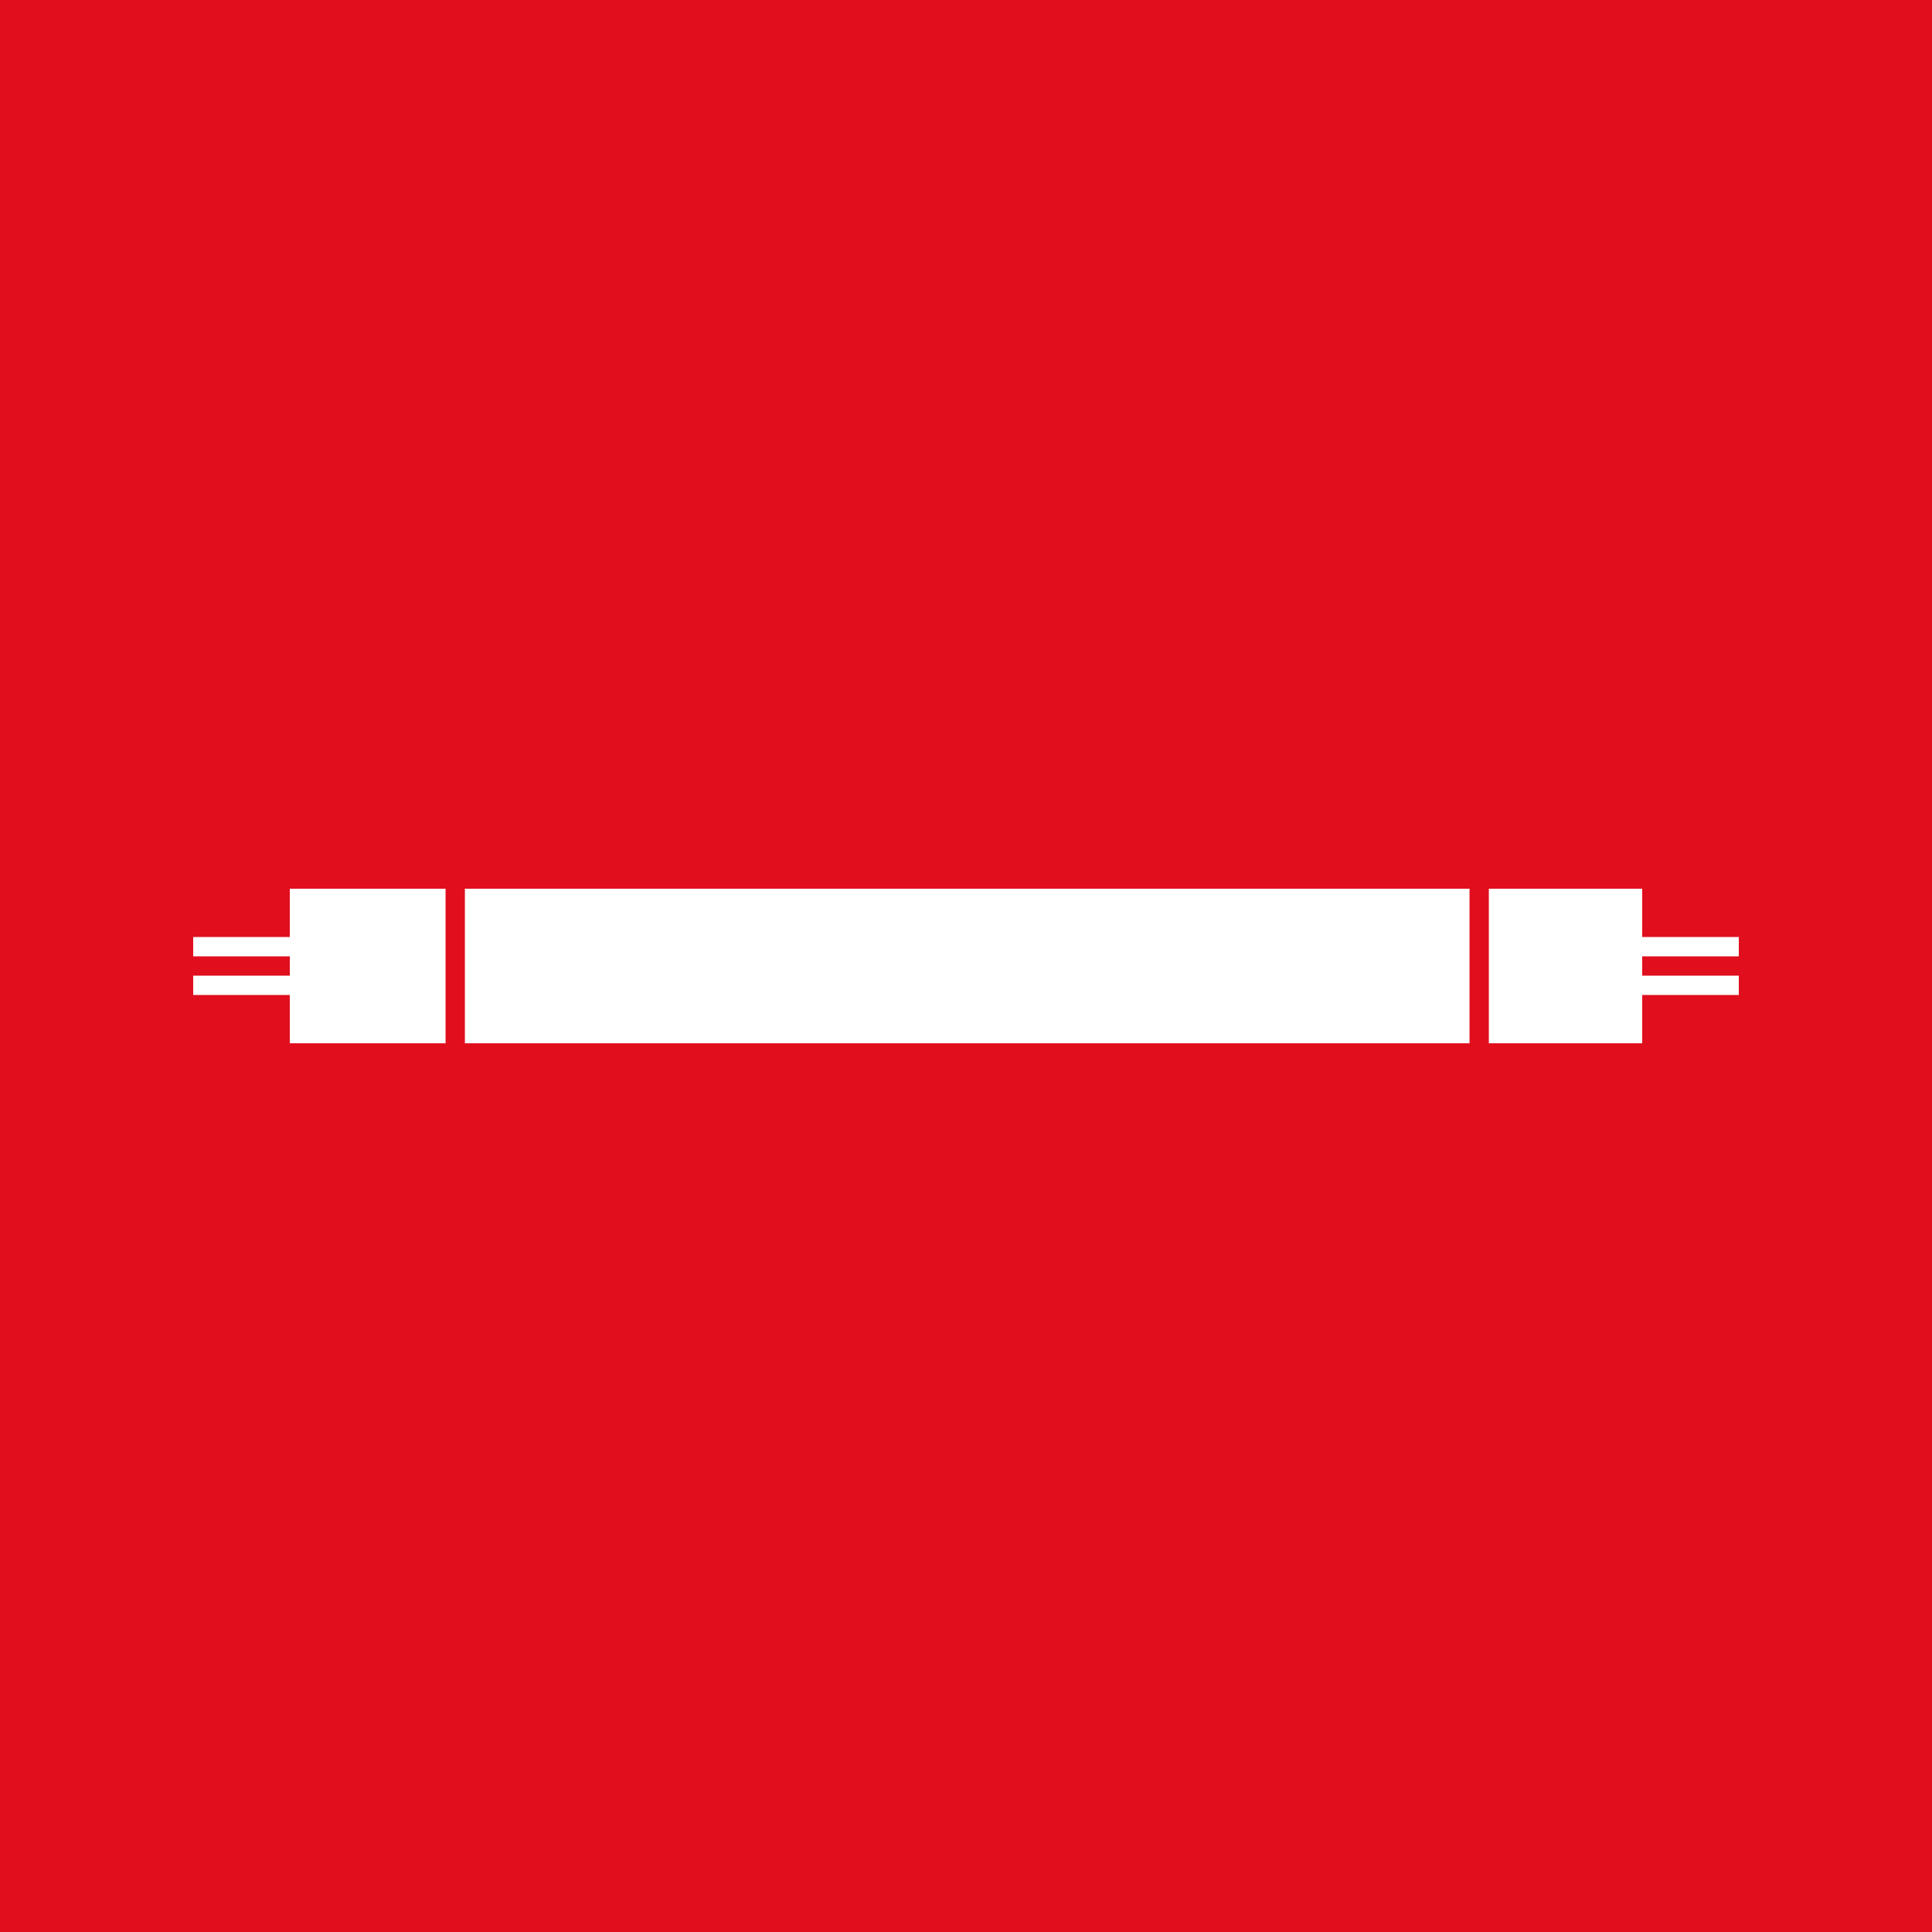 <?xml version="1.0" encoding="utf-8"?>
<!-- Generator: Adobe Illustrator 25.4.1, SVG Export Plug-In . SVG Version: 6.00 Build 0)  -->
<svg version="1.1" id="Layer_1" xmlns="http://www.w3.org/2000/svg" xmlns:xlink="http://www.w3.org/1999/xlink" x="0px" y="0px"
	 width="160px" height="160px" viewBox="0 0 160 160" style="enable-background:new 0 0 160 160;" xml:space="preserve">
<style type="text/css">
	.st0{fill:#E10F1E;}
	.st1{display:none;}
	.st2{display:inline;}
	.st3{fill:#FFFFFF;}
</style>
<g id="baggrund">
	<rect class="st0" width="160" height="160"/>
</g>
<g id="fraktion" class="st1">
	<g class="st2">
		<path class="st3" d="M28,129.7v11.6h4v1.9h-6v-13.5H28z"/>
		<path class="st3" d="M35.8,137.4l-4.4-7.7h2.3l3.1,5.4l3.1-5.4h2.3l-4.4,7.7v5.8h-2L35.8,137.4L35.8,137.4z"/>
		<path class="st3" d="M51.2,131.7l-1.6,1c-0.3-0.5-0.6-0.9-0.9-1c-0.3-0.2-0.7-0.3-1.1-0.3c-0.6,0-1,0.2-1.4,0.5
			c-0.4,0.3-0.6,0.7-0.6,1.2c0,0.7,0.5,1.2,1.5,1.6l1.3,0.6c1.1,0.4,1.9,1,2.4,1.6c0.5,0.6,0.8,1.4,0.8,2.3c0,1.2-0.4,2.3-1.2,3.1
			c-0.8,0.8-1.9,1.2-3.1,1.2c-1.2,0-2.1-0.3-2.9-1c-0.8-0.7-1.2-1.7-1.4-2.9L45,139c0.1,0.8,0.3,1.3,0.5,1.6c0.4,0.6,1,0.9,1.8,0.9
			c0.6,0,1.2-0.2,1.6-0.6s0.6-1,0.6-1.6c0-0.3,0-0.5-0.1-0.7c-0.1-0.2-0.2-0.4-0.3-0.6c-0.2-0.2-0.4-0.4-0.6-0.5
			c-0.2-0.2-0.5-0.3-0.9-0.5l-1.3-0.5c-1.8-0.8-2.8-1.9-2.8-3.4c0-1,0.4-1.9,1.2-2.5c0.8-0.7,1.7-1,2.9-1
			C49.2,129.5,50.4,130.2,51.2,131.7z"/>
		<path class="st3" d="M61.7,131.7l-1.6,1c-0.3-0.5-0.6-0.9-0.9-1c-0.3-0.2-0.7-0.3-1.1-0.3c-0.6,0-1,0.2-1.4,0.5
			c-0.4,0.3-0.6,0.7-0.6,1.2c0,0.7,0.5,1.2,1.5,1.6l1.3,0.6c1.1,0.4,1.9,1,2.4,1.6c0.5,0.6,0.8,1.4,0.8,2.3c0,1.2-0.4,2.3-1.2,3.1
			c-0.8,0.8-1.9,1.2-3.1,1.2c-1.2,0-2.1-0.3-2.9-1c-0.8-0.7-1.2-1.7-1.4-2.9l2.1-0.5c0.1,0.8,0.3,1.3,0.5,1.6c0.4,0.6,1,0.9,1.8,0.9
			c0.6,0,1.2-0.2,1.6-0.6s0.6-1,0.6-1.6c0-0.3,0-0.5-0.1-0.7s-0.2-0.4-0.3-0.6c-0.2-0.2-0.4-0.4-0.6-0.5c-0.2-0.2-0.5-0.3-0.9-0.5
			l-1.3-0.5c-1.8-0.8-2.8-1.9-2.8-3.4c0-1,0.4-1.9,1.2-2.5c0.8-0.7,1.7-1,2.9-1C59.6,129.5,60.8,130.2,61.7,131.7z"/>
		<path class="st3" d="M68.7,131.7v11.6h-2v-11.6h-3.1v-1.9h8.2v1.9H68.7z"/>
		<path class="st3" d="M72.9,136.4c0-1.9,0.7-3.5,2.1-4.9c1.4-1.4,3-2,5-2c1.9,0,3.6,0.7,4.9,2.1c1.4,1.4,2.1,3,2.1,4.9
			c0,1.9-0.7,3.6-2.1,4.9c-1.4,1.4-3.1,2-5,2c-1.7,0-3.3-0.6-4.7-1.8C73.6,140.3,72.9,138.6,72.9,136.4z M74.9,136.4
			c0,1.5,0.5,2.7,1.5,3.7c1,1,2.1,1.4,3.4,1.4c1.4,0,2.6-0.5,3.6-1.5c1-1,1.5-2.2,1.5-3.6c0-1.4-0.5-2.6-1.4-3.6
			c-1-1-2.1-1.5-3.5-1.5c-1.4,0-2.6,0.5-3.6,1.5C75.4,133.8,74.9,135,74.9,136.4z"/>
		<path class="st3" d="M96.2,131.7h-4.7v3.2H96v1.9h-4.5v6.4h-2v-13.5h6.7V131.7z"/>
		<path class="st3" d="M103.3,137.5l4.2,5.7H105l-3.8-5.5h-0.4v5.5h-2v-13.5h2.4c1.8,0,3.1,0.3,3.9,1c0.9,0.7,1.3,1.7,1.3,2.9
			c0,1-0.3,1.8-0.8,2.5C104.9,136.9,104.2,137.3,103.3,137.5z M100.8,135.9h0.6c1.9,0,2.9-0.7,2.9-2.2c0-1.4-0.9-2.1-2.8-2.1h-0.7
			C100.8,131.7,100.8,135.9,100.8,135.9z"/>
		<path class="st3" d="M120.2,130.9l1.5-1.5l1.2,1.2l-1.4,1.5c1.1,1.3,1.6,2.8,1.6,4.5c0,1.9-0.7,3.5-2.1,4.9c-1.4,1.4-3,2-5,2
			c-1.6,0-3.1-0.5-4.5-1.5l-1.4,1.4l-1.1-1.1l1.4-1.4c-0.9-1.3-1.4-2.7-1.4-4.2c0-2,0.7-3.7,2.1-5.1c1.4-1.3,3-2,4.9-2
			C117.5,129.5,118.9,130,120.2,130.9z M118.8,132.3c-0.8-0.6-1.8-0.8-2.8-0.8c-1.4,0-2.6,0.5-3.6,1.5c-1,1-1.4,2.2-1.4,3.7
			c0,1,0.3,1.9,0.8,2.8L118.8,132.3z M119.9,133.4l-7,7.1c1,0.7,2,1,3,1c1.4,0,2.5-0.5,3.5-1.5c1-1,1.4-2.2,1.4-3.6
			C120.9,135.4,120.6,134.3,119.9,133.4z"/>
		<path class="st3" d="M130,137.5l4.2,5.7h-2.5l-3.8-5.5h-0.4v5.5h-2v-13.5h2.4c1.8,0,3.1,0.3,3.9,1c0.9,0.7,1.3,1.7,1.3,2.9
			c0,1-0.3,1.8-0.8,2.5C131.7,136.9,130.9,137.3,130,137.5z M127.5,135.9h0.6c1.9,0,2.9-0.7,2.9-2.2c0-1.4-0.9-2.1-2.8-2.1h-0.7
			L127.5,135.9L127.5,135.9z"/>
	</g>
</g>
<g id="ikon">
	<g>
		<rect x="38.5" y="73.6" class="st3" width="83.2" height="12.8"/>
		<polygon class="st3" points="36.9,86.4 36.9,73.6 24,73.6 24,77.6 16,77.6 16,79.2 24,79.2 24,80.8 16,80.8 16,82.4 24,82.4 
			24,86.4 		"/>
		<polygon class="st3" points="144,79.2 144,77.6 136,77.6 136,73.6 123.3,73.6 123.3,86.4 136,86.4 136,82.4 144,82.4 144,80.8 
			136,80.8 136,79.2 		"/>
	</g>
</g>
</svg>
